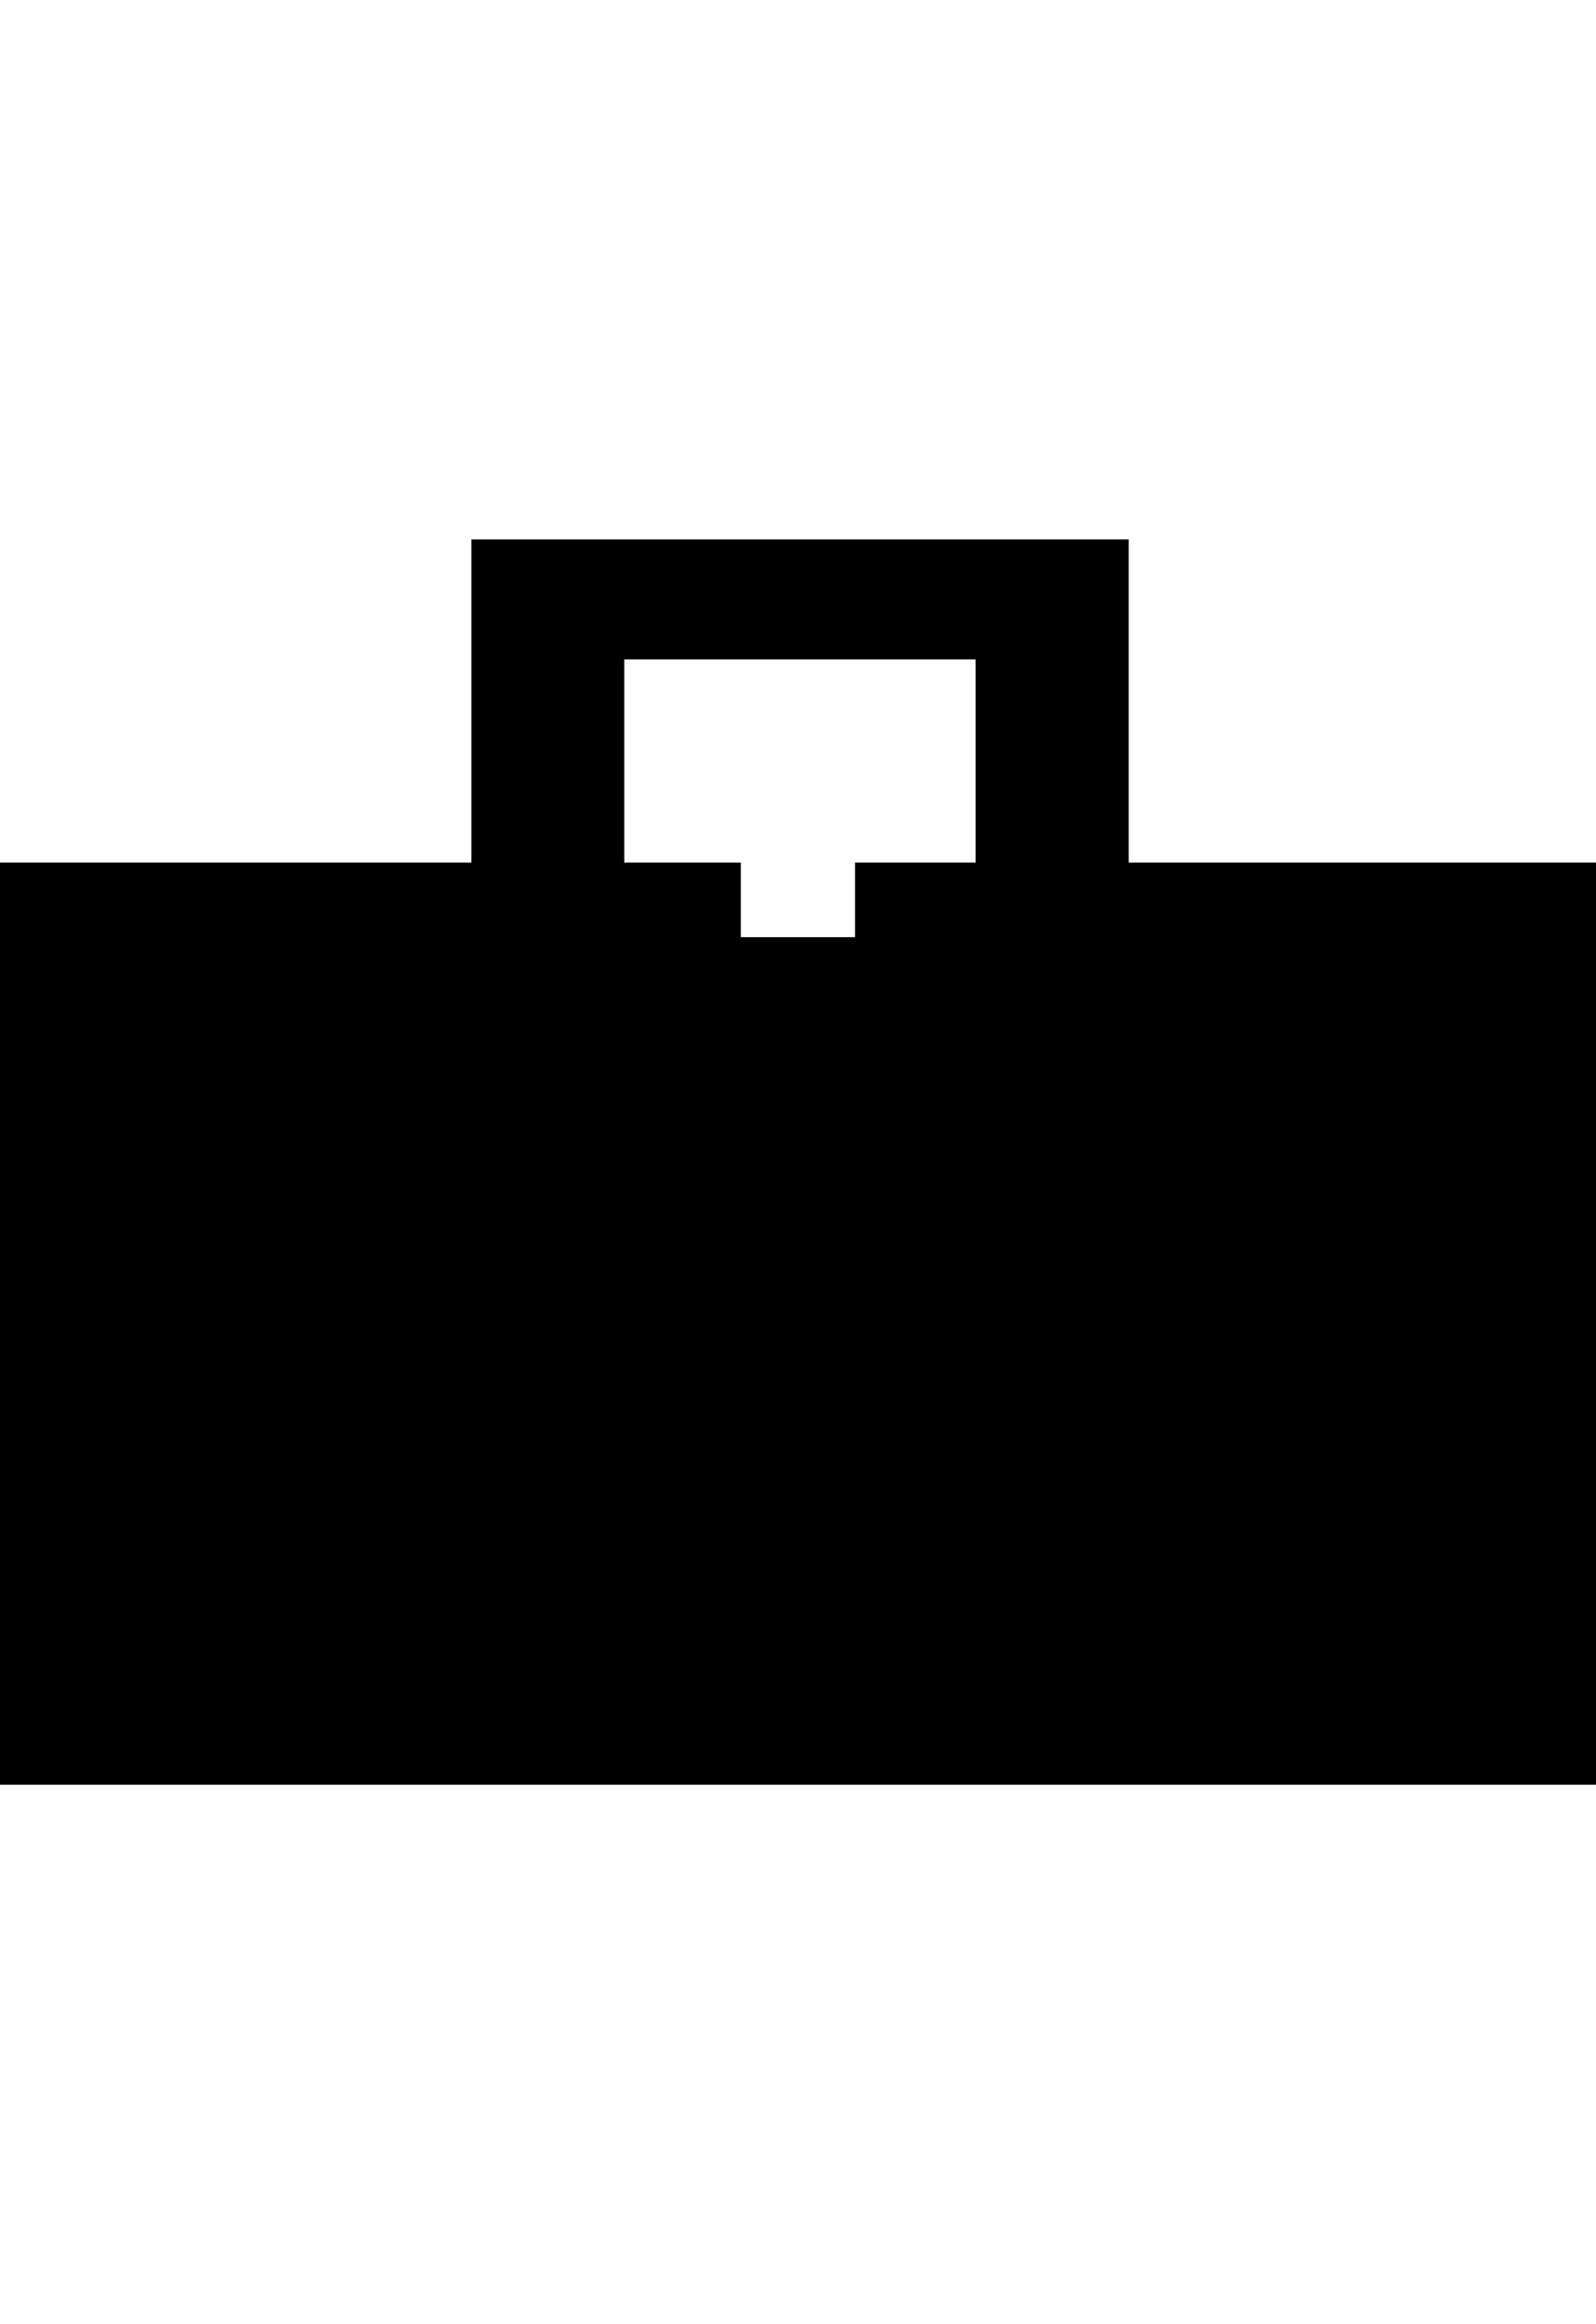 <?xml version="1.0" encoding="utf-8"?>
<!-- Generator: Adobe Illustrator 16.0.4, SVG Export Plug-In . SVG Version: 6.00 Build 0)  -->
<!DOCTYPE svg PUBLIC "-//W3C//DTD SVG 1.1//EN" "http://www.w3.org/Graphics/SVG/1.1/DTD/svg11.dtd">
<svg version="1.1" id="Capa_1" xmlns="http://www.w3.org/2000/svg" xmlns:xlink="http://www.w3.org/1999/xlink" x="0px" y="0px"
	 width="27.438px" height="39.953px" viewBox="0 0 27.438 39.953" enable-background="new 0 0 27.438 39.953" xml:space="preserve">
<path d="M19.405,14.827V9.273H8.104v5.554H0v15.852h27.438V14.827H19.405z M16.774,14.827H14.7v1.283h-1.964v-1.283h-2.004v-3.492
	h6.041V14.827z"/>
</svg>
